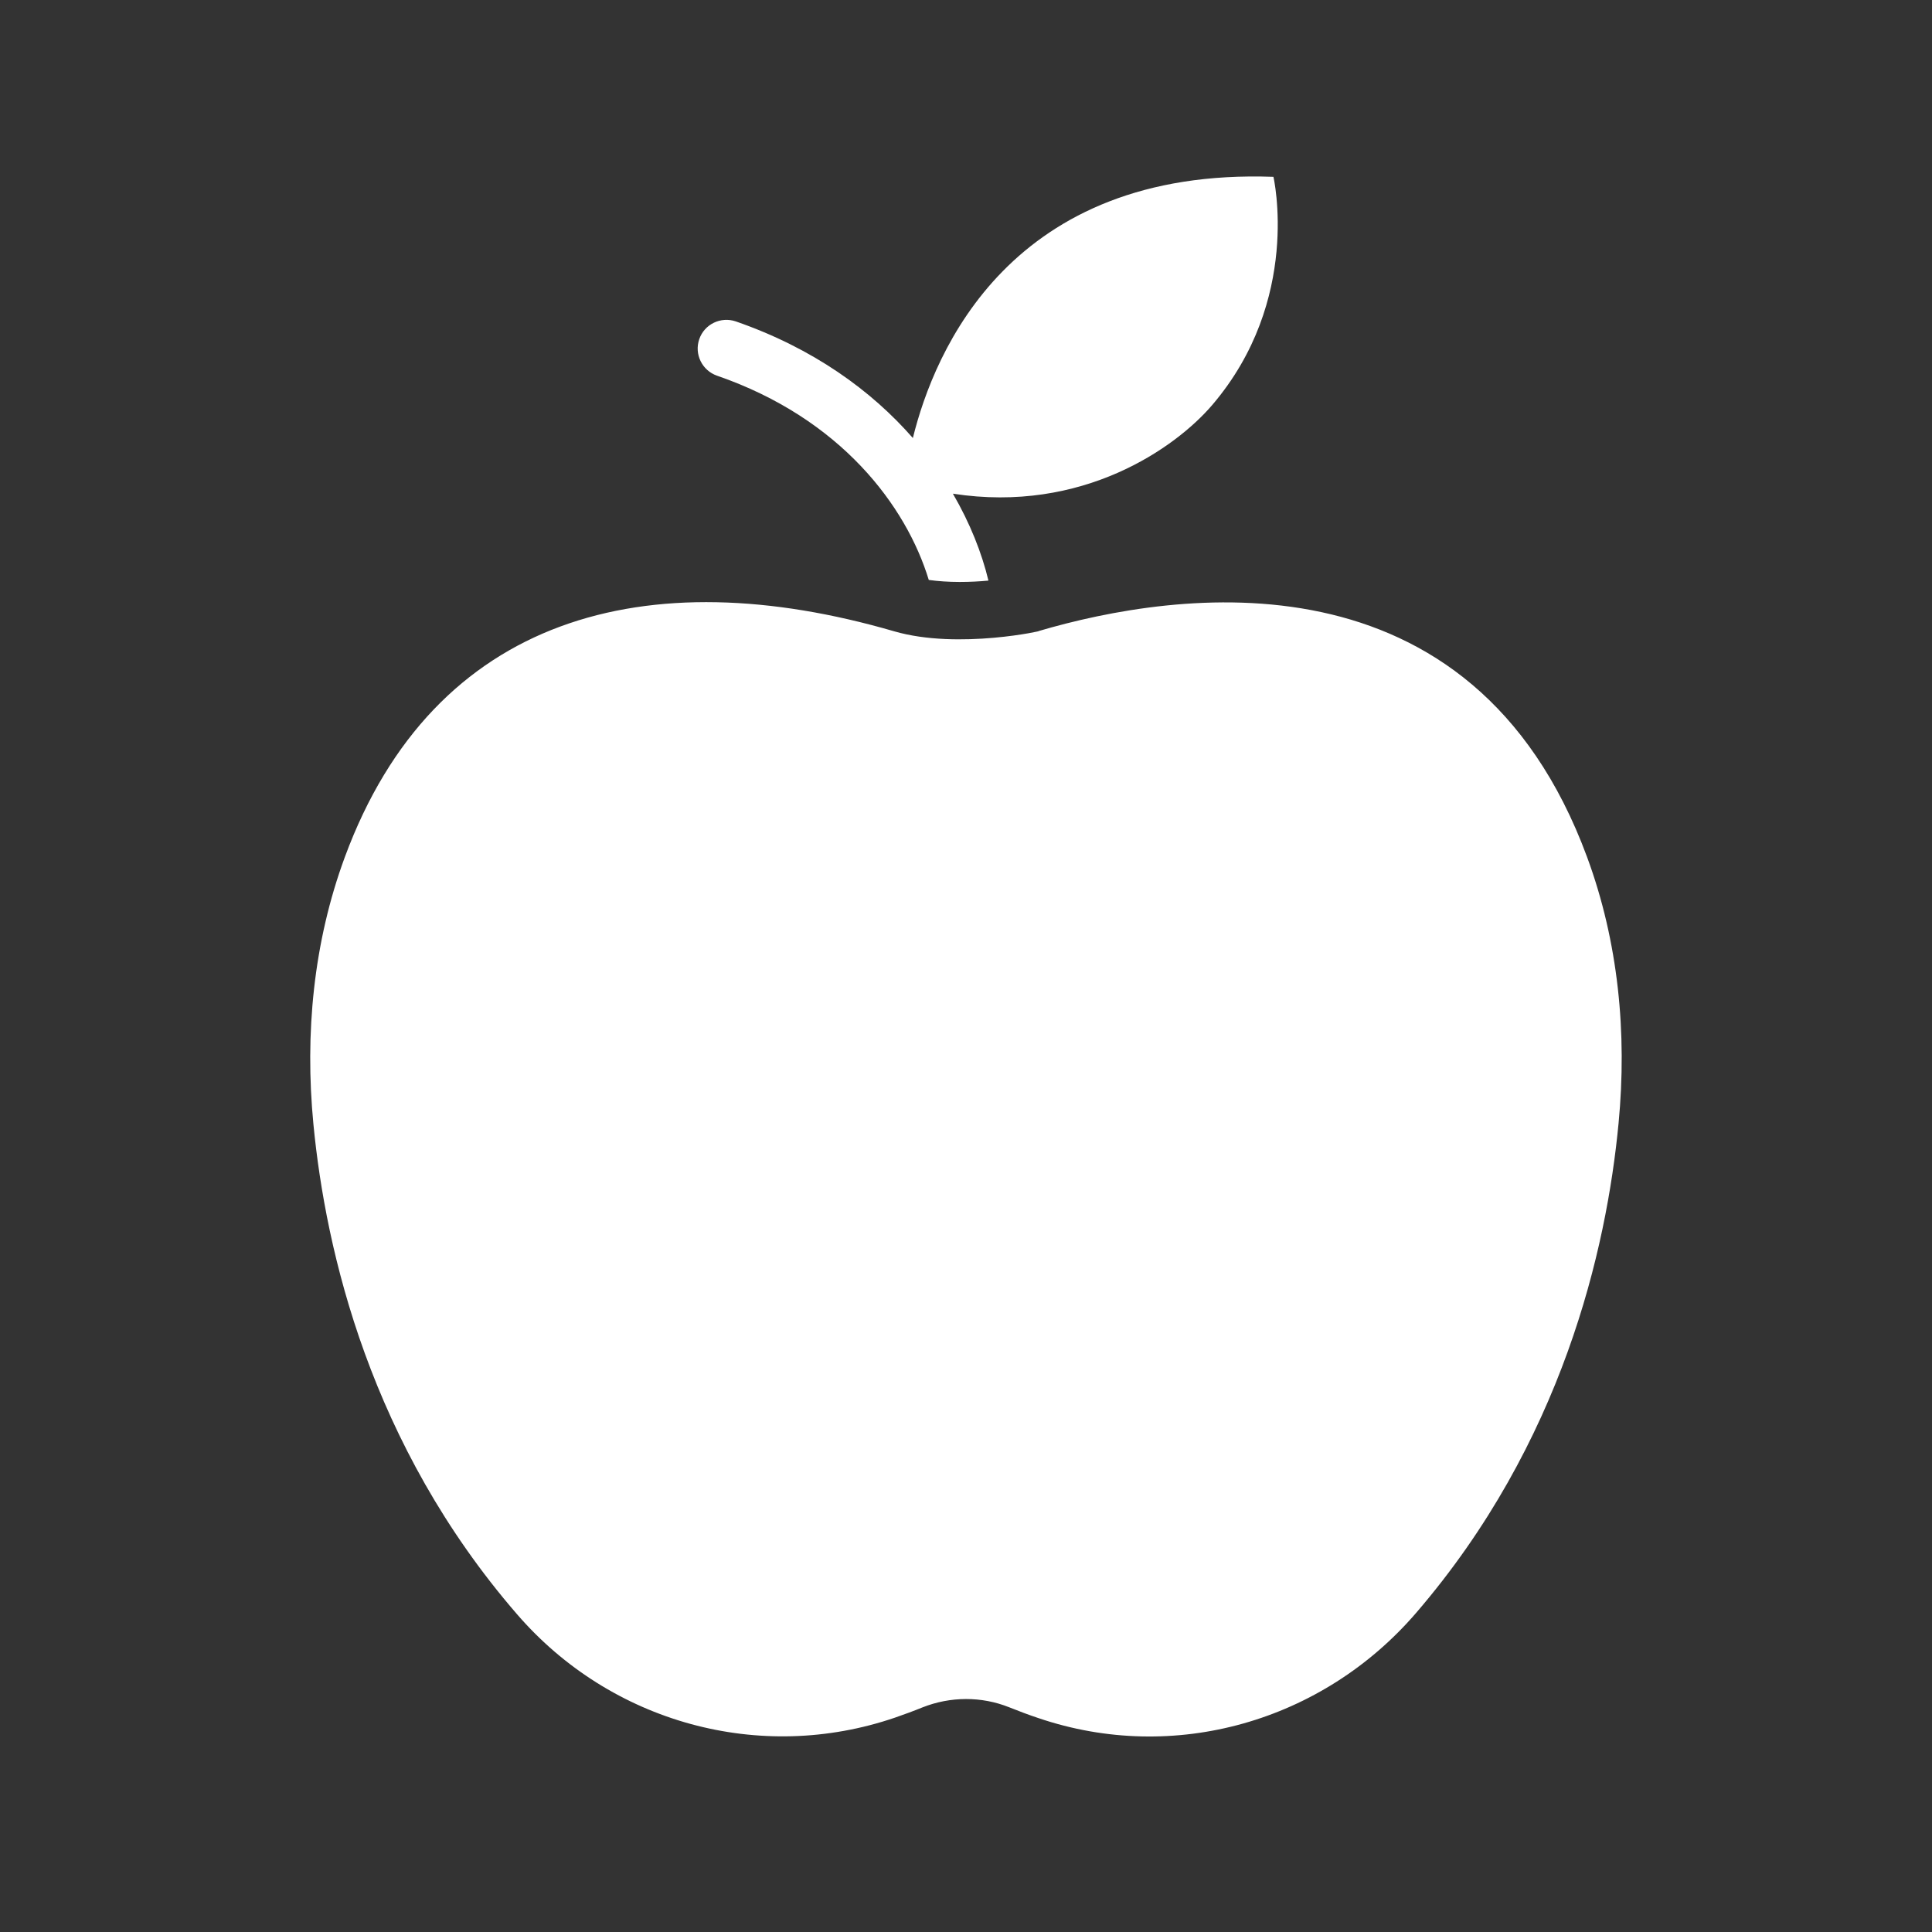 <svg xmlns="http://www.w3.org/2000/svg" xmlns:xlink="http://www.w3.org/1999/xlink" width="96" zoomAndPan="magnify" viewBox="0 0 72 72" height="96" preserveAspectRatio="xMidYMid meet" version="1.2"><rect x="0" y="0" width="72" height="72" fill="#333333" stroke="none"/><defs><clipPath id="4a9ae16230"><path d="M 11.18 22 L 60.68 22 L 60.68 65 L 11.18 65 Z M 11.18 22 "/></clipPath><clipPath id="188dc9cb3e"><path d="M 26 6.23 L 48 6.23 L 48 22 L 26 22 Z M 26 6.23 "/></clipPath></defs><g id="eeaad7844d"><g clip-rule="nonzero" clip-path="url(#4a9ae16230)"><path style=" stroke:none;fill-rule:nonzero;fill:#ffffff;fill-opacity:1;" d="M 38.699 23.52 C 43.832 22.008 54.863 20.336 59.145 31.938 C 60.312 35.098 60.641 38.496 60.32 41.852 C 59.871 46.578 58.223 53.777 52.777 60.105 C 49.293 64.156 43.758 65.75 38.695 64.027 C 38.332 63.906 37.969 63.77 37.609 63.625 C 36.574 63.211 35.414 63.219 34.379 63.629 C 34.043 63.766 33.699 63.891 33.363 64.008 C 28.316 65.738 22.758 64.195 19.27 60.16 C 13.801 53.844 12.137 46.637 11.68 41.895 C 11.355 38.527 11.68 35.113 12.852 31.938 C 16.18 22.926 24.113 20.848 33.324 23.527 C 35.734 24.227 39.004 23.473 38.699 23.52 "/></g><g clip-rule="nonzero" clip-path="url(#188dc9cb3e)"><path style=" stroke:none;fill-rule:nonzero;fill:#ffffff;fill-opacity:1;" d="M 47.457 6.59 C 37.672 6.238 34.82 13.078 34.02 16.324 C 32.48 14.562 30.312 12.98 27.418 11.977 C 26.859 11.789 26.25 12.082 26.059 12.641 C 25.867 13.199 26.164 13.805 26.719 14 C 31.34 15.594 33.773 18.855 34.613 21.613 C 34.961 21.66 35.344 21.688 35.762 21.688 C 36.148 21.688 36.512 21.668 36.836 21.637 C 36.59 20.609 36.152 19.5 35.512 18.398 C 40.34 19.145 43.812 16.688 45.172 15.098 C 48.523 11.18 47.457 6.59 47.457 6.59 "/></g></g></svg>